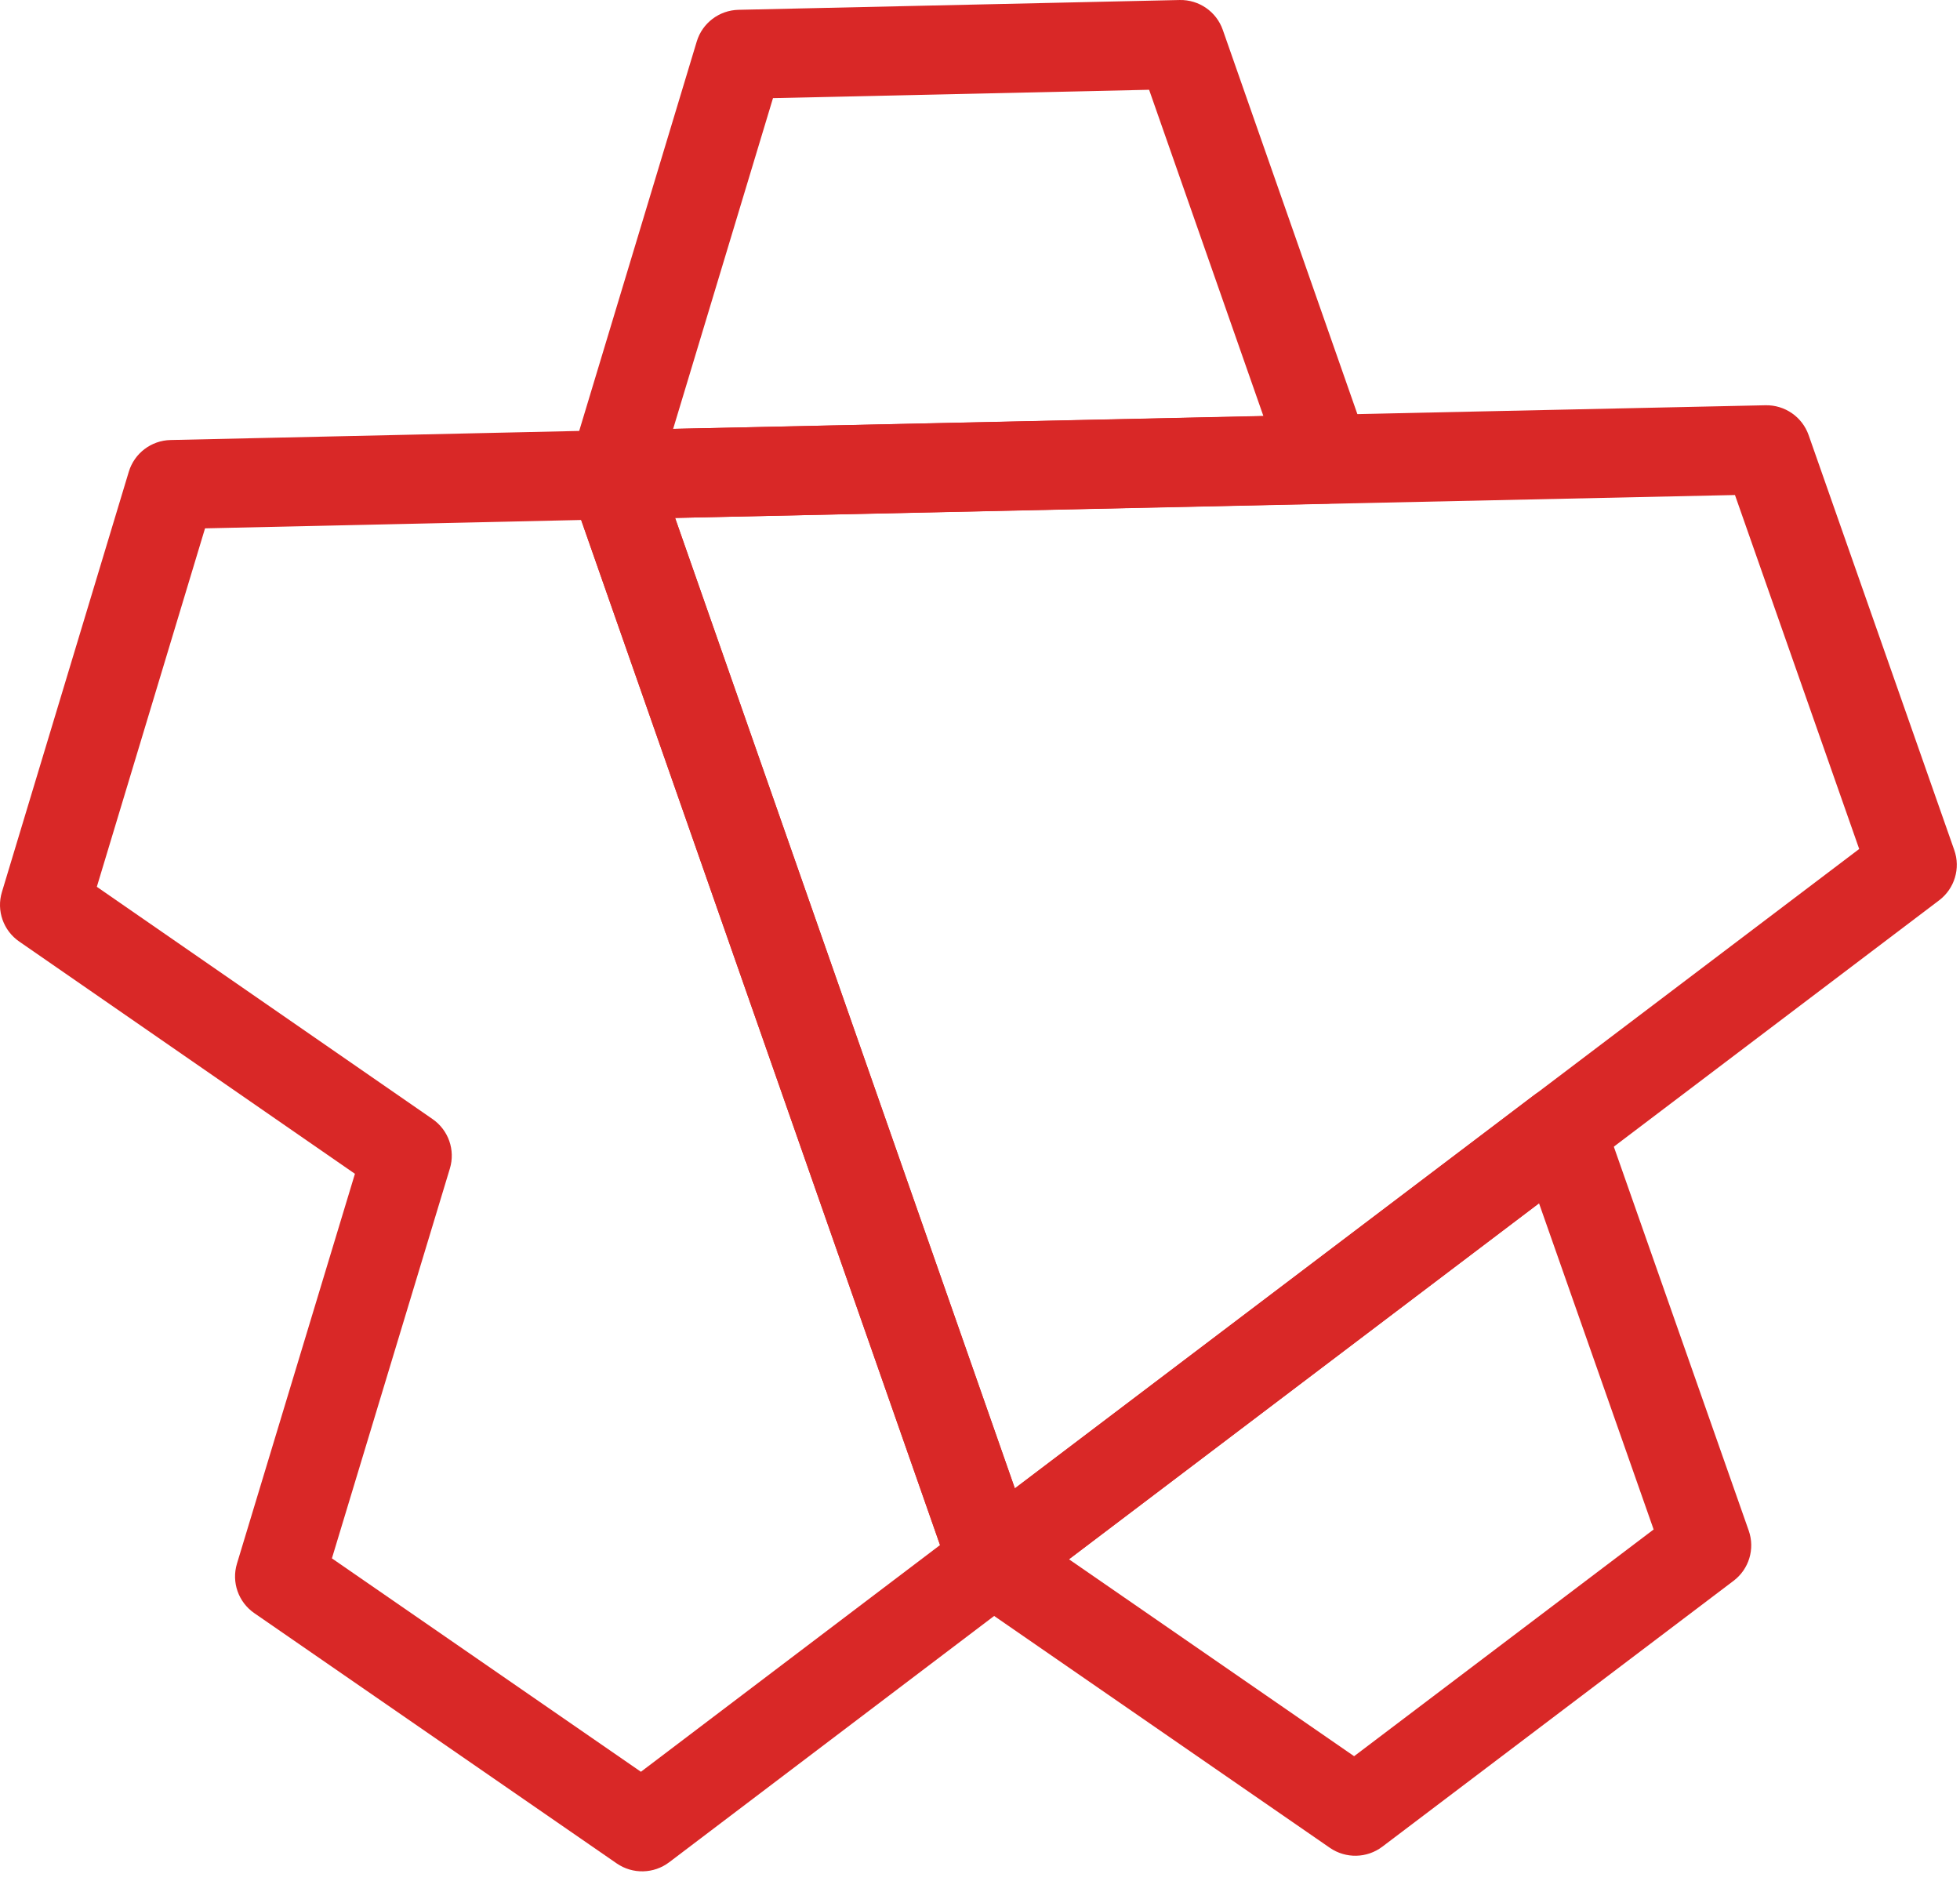 <svg width="149" height="143" viewBox="0 0 149 143" fill="none" xmlns="http://www.w3.org/2000/svg">
<path fill-rule="evenodd" clip-rule="evenodd" d="M89.674 0.001C91.145 -0.032 92.471 0.884 92.956 2.269L103.997 33.786C104.355 34.809 104.2 35.941 103.581 36.831C102.961 37.721 101.951 38.262 100.864 38.286L46.647 39.471C45.56 39.494 44.527 38.998 43.869 38.136C43.211 37.273 43.007 36.149 43.32 35.111L52.967 3.155C53.391 1.751 54.674 0.778 56.145 0.746L89.674 0.001ZM58.763 7.46L51.173 32.6L96.042 31.619L87.356 6.824L58.763 7.46Z" fill="#D92827"/>
<path fill-rule="evenodd" clip-rule="evenodd" d="M119.636 82.708C120.677 83.02 121.505 83.809 121.864 84.831L132.939 116.347C133.426 117.733 132.961 119.274 131.787 120.162L105.087 140.371C103.916 141.258 102.306 141.292 101.097 140.458L73.547 121.433C72.653 120.816 72.11 119.809 72.086 118.725C72.062 117.641 72.56 116.612 73.427 115.956L116.603 83.255C117.468 82.599 118.596 82.396 119.636 82.708ZM81.263 118.524L102.94 133.494L125.71 116.26L116.996 91.461L81.263 118.524Z" fill="#D92827"/>
<path fill-rule="evenodd" clip-rule="evenodd" d="M134.212 30.805C135.682 30.774 137.006 31.689 137.492 33.072L148.566 64.622C149.052 66.008 148.587 67.547 147.415 68.435L77.538 121.346C76.672 122.002 75.544 122.204 74.502 121.892C73.461 121.579 72.633 120.789 72.275 119.766L43.366 37.201C43.008 36.178 43.163 35.046 43.783 34.156C44.403 33.265 45.413 32.725 46.5 32.701L134.212 30.805ZM51.321 39.369L77.15 113.137L141.337 64.534L131.893 37.628L51.321 39.369Z" fill="#D92827"/>
<path fill-rule="evenodd" clip-rule="evenodd" d="M46.498 32.702C47.97 32.669 49.296 33.586 49.781 34.971L78.69 117.536C79.174 118.92 78.71 120.458 77.539 121.346L50.872 141.555C49.701 142.443 48.09 142.478 46.881 141.643L19.331 122.619C18.12 121.782 17.588 120.264 18.013 118.859L26.982 89.224L1.46 71.568C0.252 70.732 -0.28 69.216 0.144 67.812L9.792 35.856C10.216 34.452 11.498 33.479 12.969 33.447L46.498 32.702ZM15.587 40.161L7.361 67.409L32.884 85.065C34.094 85.902 34.625 87.419 34.2 88.823L25.232 118.456L48.723 134.678L71.462 117.445L44.18 39.526L15.587 40.161Z" fill="#D92827"/>
</svg>
